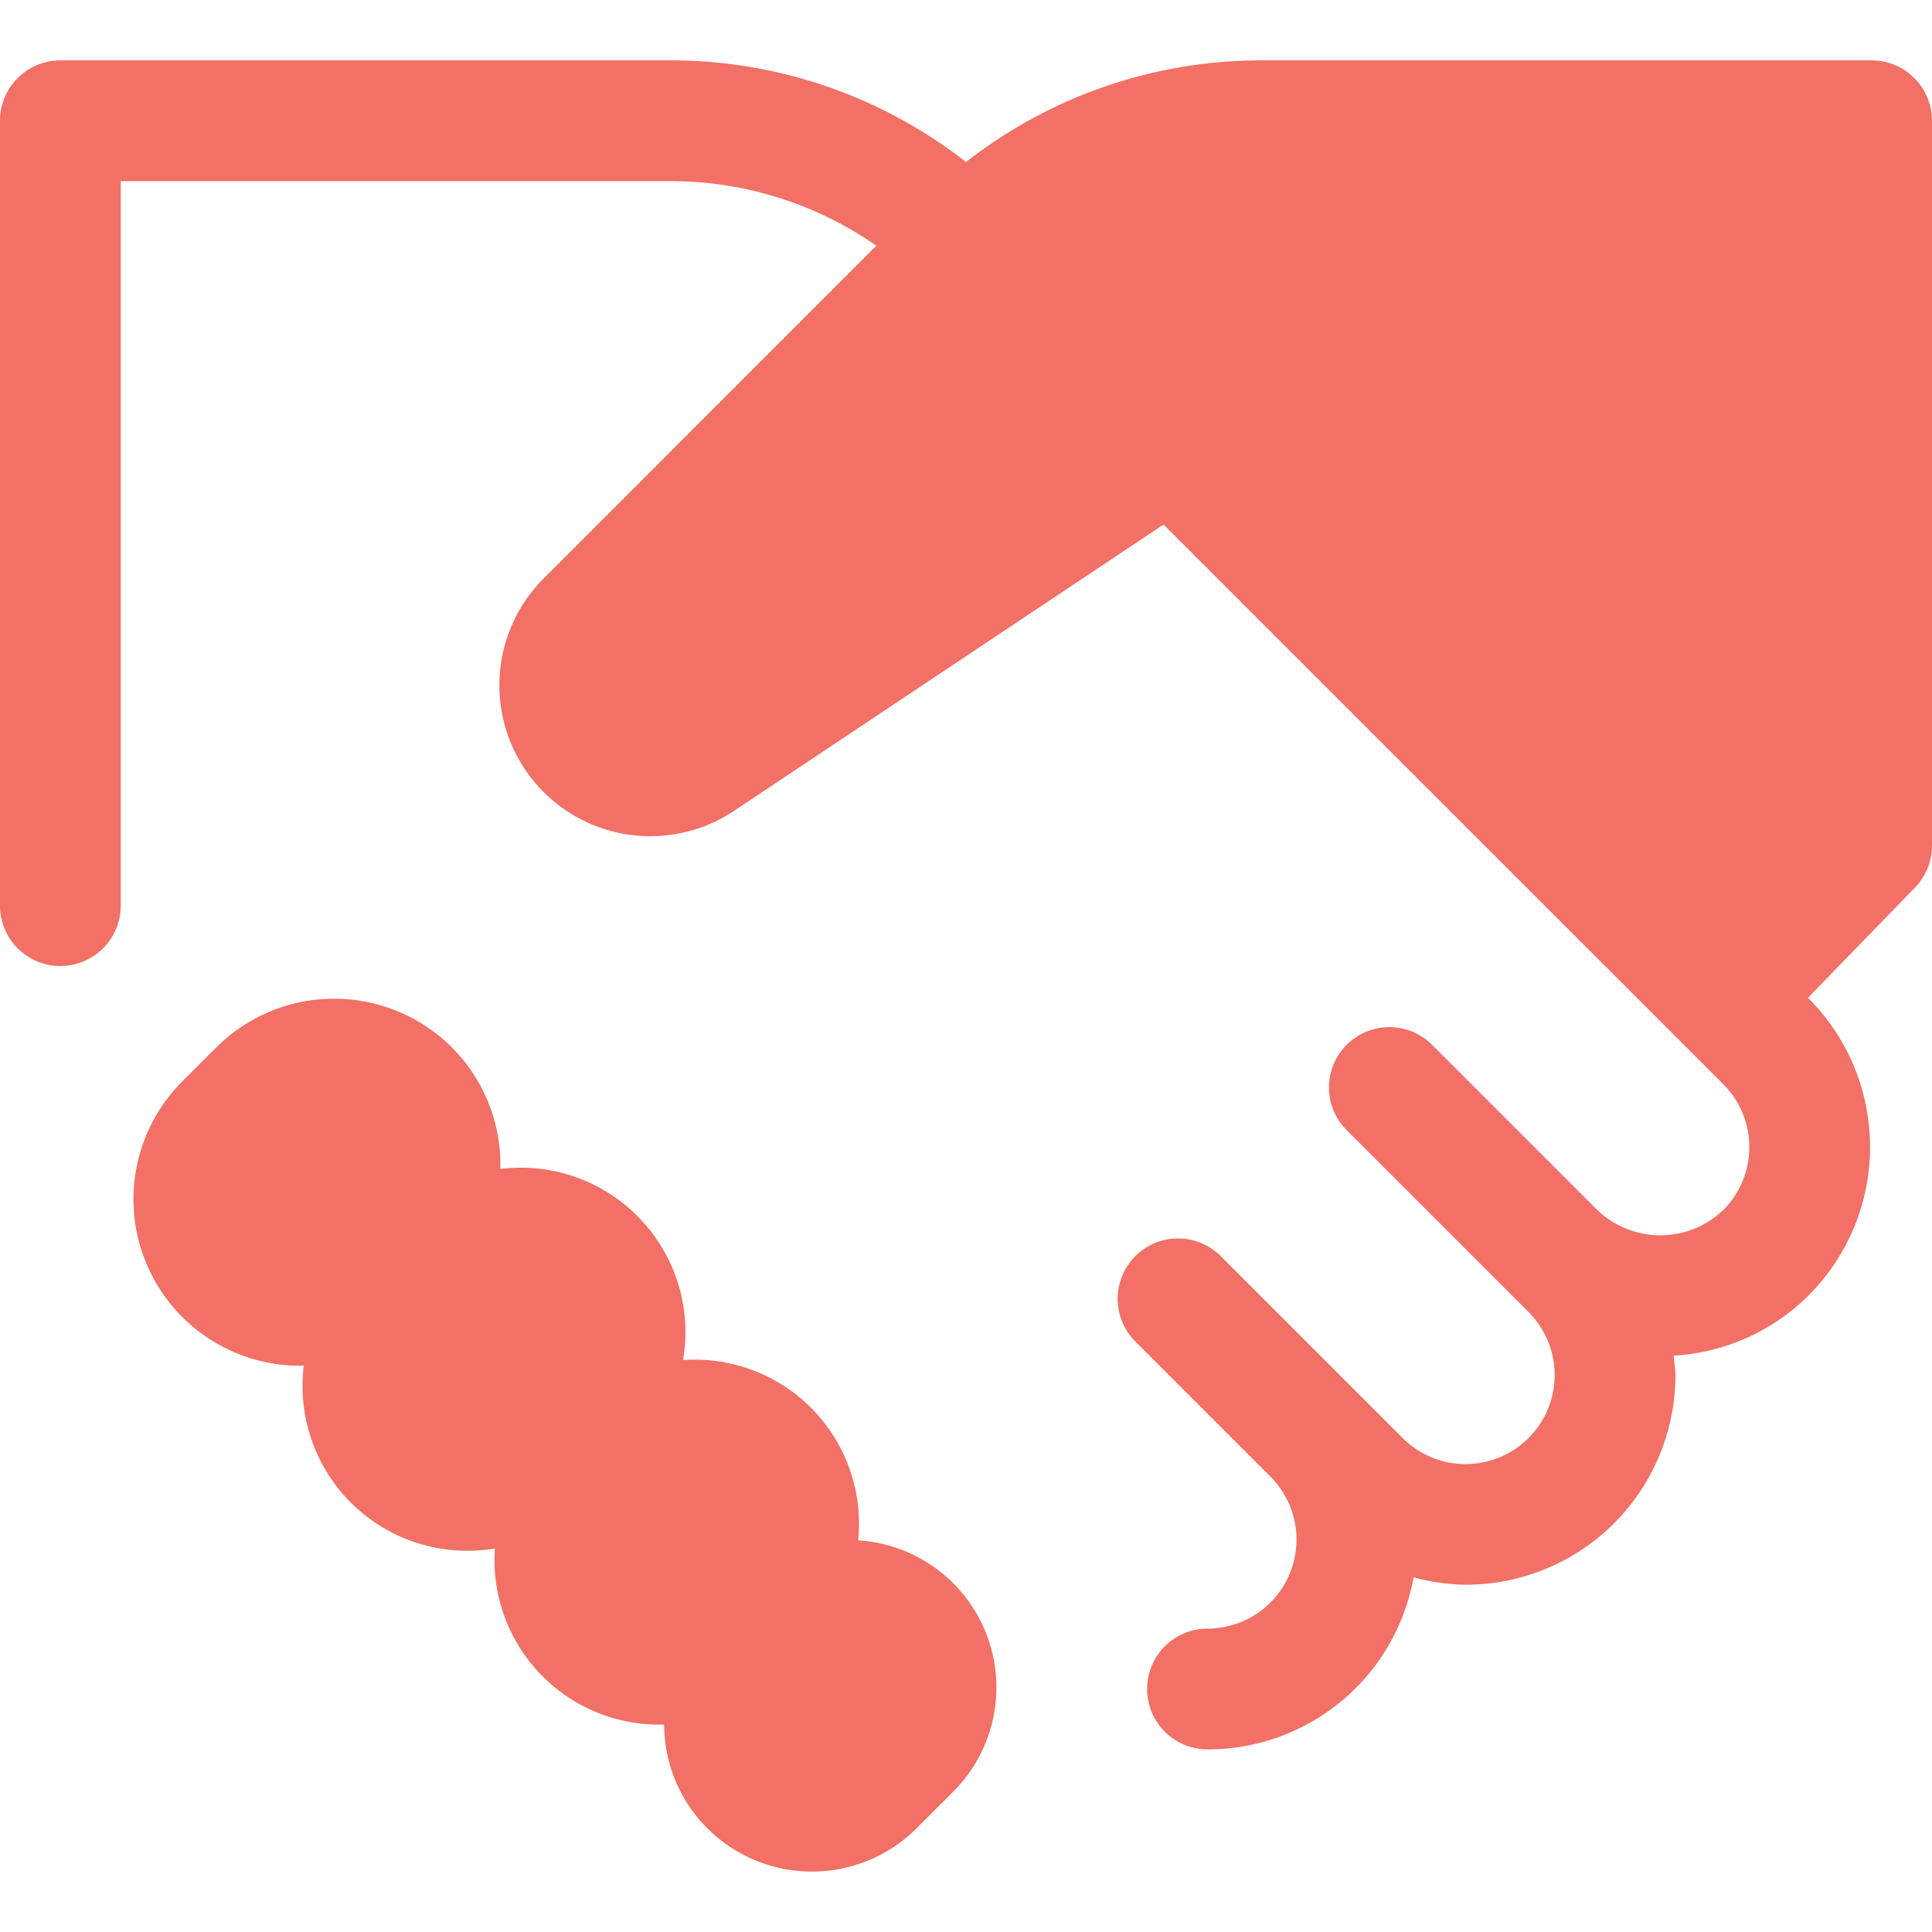 <svg xmlns="http://www.w3.org/2000/svg" viewBox="0 0 32 32" width="32" height="32"><title>handshake</title><g class="nc-icon-wrapper" fill="#f27066"><path d="M14.214,25.513a2.719,2.719,0,0,0-2.9-2.986,2.726,2.726,0,0,0-3.027-3.165,2.749,2.749,0,0,0-.8-2.011h0a2.762,2.762,0,0,0-3.907,0l-.558.558a2.758,2.758,0,0,0,2.01,4.711,2.728,2.728,0,0,0,3.165,3.027A2.727,2.727,0,0,0,11,28.564a2.437,2.437,0,0,0,.716,1.718h0a2.451,2.451,0,0,0,3.466,0l.6-.6a2.441,2.441,0,0,0-1.57-4.169Z" fill="#f27066"></path><path d="M31,1H20.9A7.934,7.934,0,0,0,16,2.684,7.934,7.934,0,0,0,11.1,1H1A1,1,0,0,0,0,2V15a1,1,0,0,0,2,0V3h9.1a5.956,5.956,0,0,1,3.415,1.07L9.01,9.576a2.5,2.5,0,0,0,3.156,3.849l7.106-4.737,9.27,9.269a1.475,1.475,0,0,1,0,2.086,1.51,1.51,0,0,1-2.085,0l-2.75-2.75a1,1,0,0,0-1.414,1.414l3.025,3.025a1.475,1.475,0,0,1-2.086,2.086l-3.025-3.025a1,1,0,0,0-1.414,1.414l2.249,2.25A1.475,1.475,0,0,1,20,26.975a1,1,0,0,0,0,2,3.461,3.461,0,0,0,3.413-2.849,3.5,3.5,0,0,0,.862.122,3.472,3.472,0,0,0,3.475-3.473c0-.109-.021-.214-.031-.321a3.445,3.445,0,0,0,2.239-1,3.479,3.479,0,0,0,0-4.914l-.013-.013L31.719,14.7A1,1,0,0,0,32,14V2A1,1,0,0,0,31,1Z" fill="#f27066"></path></g></svg>